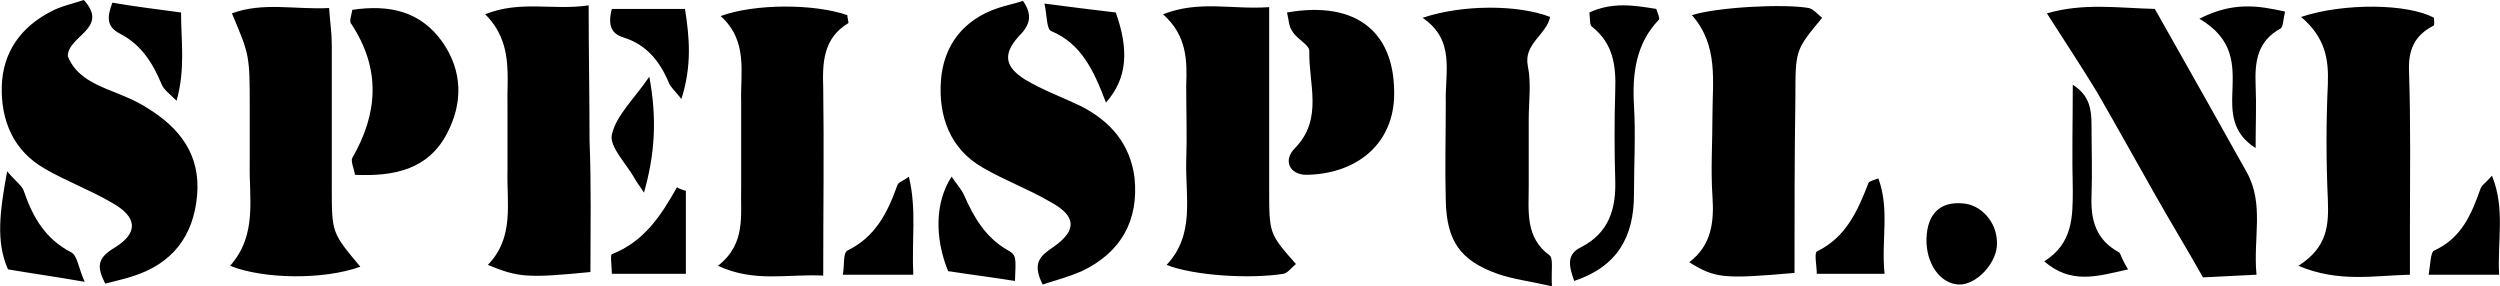<svg xmlns="http://www.w3.org/2000/svg" xml:space="preserve" id="Laag_1" x="0" y="0" style="enable-background:new 0 0 280.3 32.1" version="1.1" viewBox="0 0 280.3 32.1"><g id="AH6Uz0_00000008837198164640991070000008624581437730124938_"><g><path d="M7.6 6.3c.8 2 2.5 2.9 4.4 3.7 1.5.6 3.1 1.2 4.5 2.1 3.6 2.2 6 5.2 5.6 9.8-.4 4.6-2.8 7.7-7.3 9.1-.9.3-1.9.5-3 .8-.9-1.8-1-2.8 1-4 2.8-1.7 2.6-3.5-.3-5.1-2.4-1.4-5.1-2.4-7.5-3.8-3.5-2-4.9-5.4-4.8-9.2C.3 5.8 2.4 3 5.7 1.3 6.8.7 8.2.4 9.4 0c2.9 3.2-1.8 4-1.8 6.3zM229.5 1.5c4.1-1.2 8-.6 12.1-.5 3.5 6.2 6.9 12.2 10.3 18.3 2 3.6.7 7.4 1.1 11.5-2.2.1-4 .2-6 .3-1.8-3.2-3.7-6.3-5.5-9.5-2.1-3.7-4.2-7.5-6.4-11.3-1.7-2.8-3.5-5.5-5.6-8.8zM116.9 31.9c-1.2-2.4-.3-3.2 1.2-4.2 2.7-1.9 2.6-3.5-.4-5.1-2.4-1.4-5.1-2.4-7.5-3.8-3.7-2.1-5-5.8-4.7-9.8.3-3.9 2.5-6.8 6.4-8.1.9-.3 1.9-.5 2.8-.8 1.1 1.6.8 2.7-.5 4-1.8 2-1.5 3.4.7 4.8 2 1.2 4.2 2 6.3 3 3.3 1.7 5.5 4.2 6 8 .5 4.8-1.5 8.4-5.9 10.5-1.4.6-2.8 1-4.4 1.5zM201.2 30.6c-8 .7-8.9.6-11.8-1.2 2.5-1.9 2.8-4.5 2.6-7.4-.2-3 0-6 0-9 0-3.9.7-7.9-2.3-11.3C192.5.8 200 .4 202.8.9c.5.1 1 .7 1.5 1.1-3 3.6-3 3.6-3 8.9-.1 6.5-.1 12.9-.1 19.7zM258 1.9c4.8-1.6 12-1.5 14.9.1 0 .3.1.9-.1.9-2.1 1.1-2.8 2.7-2.7 5.1.2 6 .1 12 .1 18v4.8c-4.1.1-8 .9-12.5-1 3.3-2.1 3.4-4.6 3.3-7.4-.2-4.3-.2-8.7 0-13 .1-2.8-.3-5.2-3-7.5zM40.4 29.9c-4.1 1.5-10.9 1.4-14.6-.1 3.1-3.5 2.1-7.6 2.2-11.6v-6c0-6 0-6-2-10.7 3.5-1.3 7.1-.4 10.9-.6.1 1.5.3 2.8.3 4.1v16c0 5.1 0 5.1 3.2 8.9zM92.3 30.9c-4.1-.2-7.7.8-11.8-1.1 3.2-2.5 2.5-5.7 2.6-8.8v-9.5c-.1-3.4.8-6.9-2.3-9.7C84.6.4 91.3.4 95 1.7c0 .3.2.9.1.9-2.8 1.7-2.9 4.4-2.8 7.3.1 6.8 0 13.6 0 21zM142.3.8v20.4c0 5 0 5 3 8.4-.5.4-.9 1-1.4 1.1-3.8.6-10.1.2-13.1-1 3.2-3.4 2.1-7.6 2.2-11.6.1-2.8 0-5.7 0-8.5.1-2.8.1-5.6-2.6-8 4.1-1.6 7.7-.5 11.9-.8zM174 32.1c-2.6-.6-4.4-.8-6.1-1.4-4.2-1.5-5.7-3.7-5.8-8.2-.1-3.7 0-7.3 0-11-.1-3.4 1.1-7-2.6-9.5 4.4-1.5 10.7-1.5 14.3-.1-.4 2-3 3-2.5 5.5.4 1.9.1 4 .1 6v7.5c0 2.8-.4 5.7 2.3 7.7.5.3.2 1.7.3 3.5zM66.2 30.5c-7.1.7-8.1.6-11.5-.8 3-3.1 2.1-6.9 2.2-10.6v-7c-.1-3.6.7-7.3-2.5-10.5 4-1.6 7.6-.4 11.6-1 0 5.3.1 10.3.1 15.2.2 4.9.1 9.7.1 14.7zM39.5 1.1c4.1-.6 7.6.1 10.1 3.6 2.3 3.3 2.3 6.9.5 10.3-2.1 4-5.9 4.8-10.3 4.6-.1-.7-.5-1.5-.3-1.9 2.9-5 3.2-10-.1-15-.3-.3 0-.9.1-1.6zM144.3 1.4c8-1.4 12.3 2.4 12 9.7-.3 5.3-4.4 8.4-9.8 8.5-1.9 0-2.7-1.6-1.3-3 3.2-3.3 1.5-7.2 1.6-10.9 0-.7-1.4-1.3-1.9-2.2-.4-.5-.4-1.3-.6-2.1zM176.5 31.5c-.6-1.7-.9-3 .8-3.8 3.1-1.6 3.9-4.3 3.8-7.5-.1-3.3-.1-6.7 0-10 .1-2.8-.2-5.3-2.6-7.2-.3-.2-.2-.9-.3-1.6 2.6-1.2 5-.8 7.5-.4.2.6.4 1 .3 1.2-2.6 2.7-3 6.1-2.8 9.6.2 3.3 0 6.6 0 10 0 4.8-1.9 8.1-6.7 9.7zM238.6 30.2c-3.5.8-6.4 1.7-9.4-.9 3.2-2 3.2-5 3.2-8-.1-3.8 0-7.6 0-11.8 1.9 1.2 2.1 2.8 2.1 4.5 0 2.7.1 5.3 0 8s.5 4.9 3.1 6.3c.2.2.3.8 1 1.9zM246.6 2.1c3.7-1.9 6.5-1.5 9.6-.8-.2.8-.2 1.7-.5 1.9-2.6 1.4-2.9 3.7-2.8 6.3.1 2.3 0 4.5 0 7.1-2.7-1.7-2.7-4.1-2.6-6.4.1-2.9.2-5.8-3.7-8.1zM106.7 19.8c.5.8 1.1 1.4 1.4 2.1 1.1 2.5 2.4 4.7 4.8 6.1 1.1.6 1 .8.9 3.5-2.5-.4-4.9-.7-7.5-1.1-1.5-3.7-1.5-7.7.4-10.6zM216 26.7c.1-2.7 1.5-4.1 4-3.9 2.1.1 3.9 2.1 3.9 4.4.1 2.2-2.3 4.8-4.3 4.7-2.1-.1-3.7-2.4-3.6-5.2zM124 11.5c-1.4-3.7-2.8-6.6-6.1-8-.6-.2-.5-1.9-.8-3.1 3 .4 5.5.7 8 1 1.5 4.2 1.3 7.4-1.1 10.1zM9.5 31.6c-3.4-.6-5.7-.9-8.6-1.4-1.4-3.1-.9-6.6-.1-11 1 1.2 1.7 1.6 1.9 2.3 1 2.9 2.4 5.3 5.3 6.8.7.4.8 1.8 1.5 3.3zM68.6 1h8.2c.5 3.2.8 6.3-.4 10.1-.7-.9-1.2-1.3-1.4-1.8-1-2.4-2.5-4.3-5.1-5.1-1.3-.4-1.8-1.3-1.3-3.2zM280.2 30.8h-7.9c.2-1.1.2-2.5.6-2.7 3.1-1.4 4.2-4.1 5.2-6.9.1-.4.6-.7 1.3-1.5 1.5 3.7.6 7.2.8 11.1zM76.9 21.4v9.3h-8.3c0-.8-.2-2.1 0-2.2 3.6-1.4 5.5-4.3 7.3-7.5.3.2.7.3 1 .4zM210.6 20c1.3 3.5.3 7 .7 10.7h-7.6c0-.8-.3-2.3 0-2.5 3.3-1.6 4.6-4.6 5.8-7.7.1-.2.6-.3 1.1-.5zM20.3 1.4c0 3.2.5 6.3-.5 9.9-.8-.8-1.5-1.3-1.7-1.9-1-2.4-2.3-4.4-4.6-5.6C11.9 3 12 1.9 12.6.3c2.3.4 4.7.7 7.7 1.1zM102.4 30.8h-7.9c.2-1.1 0-2.4.5-2.7 3.1-1.5 4.5-4.2 5.6-7.3.1-.4.7-.5 1.3-1 .9 3.7.3 7.1.5 11zM72.2 21.6c-.3-.5-.7-1-1-1.5-.9-1.7-2.9-3.6-2.6-5 .5-2.2 2.5-4 4.2-6.5.9 4.8.6 8.8-.6 13z"/></g></g></svg>